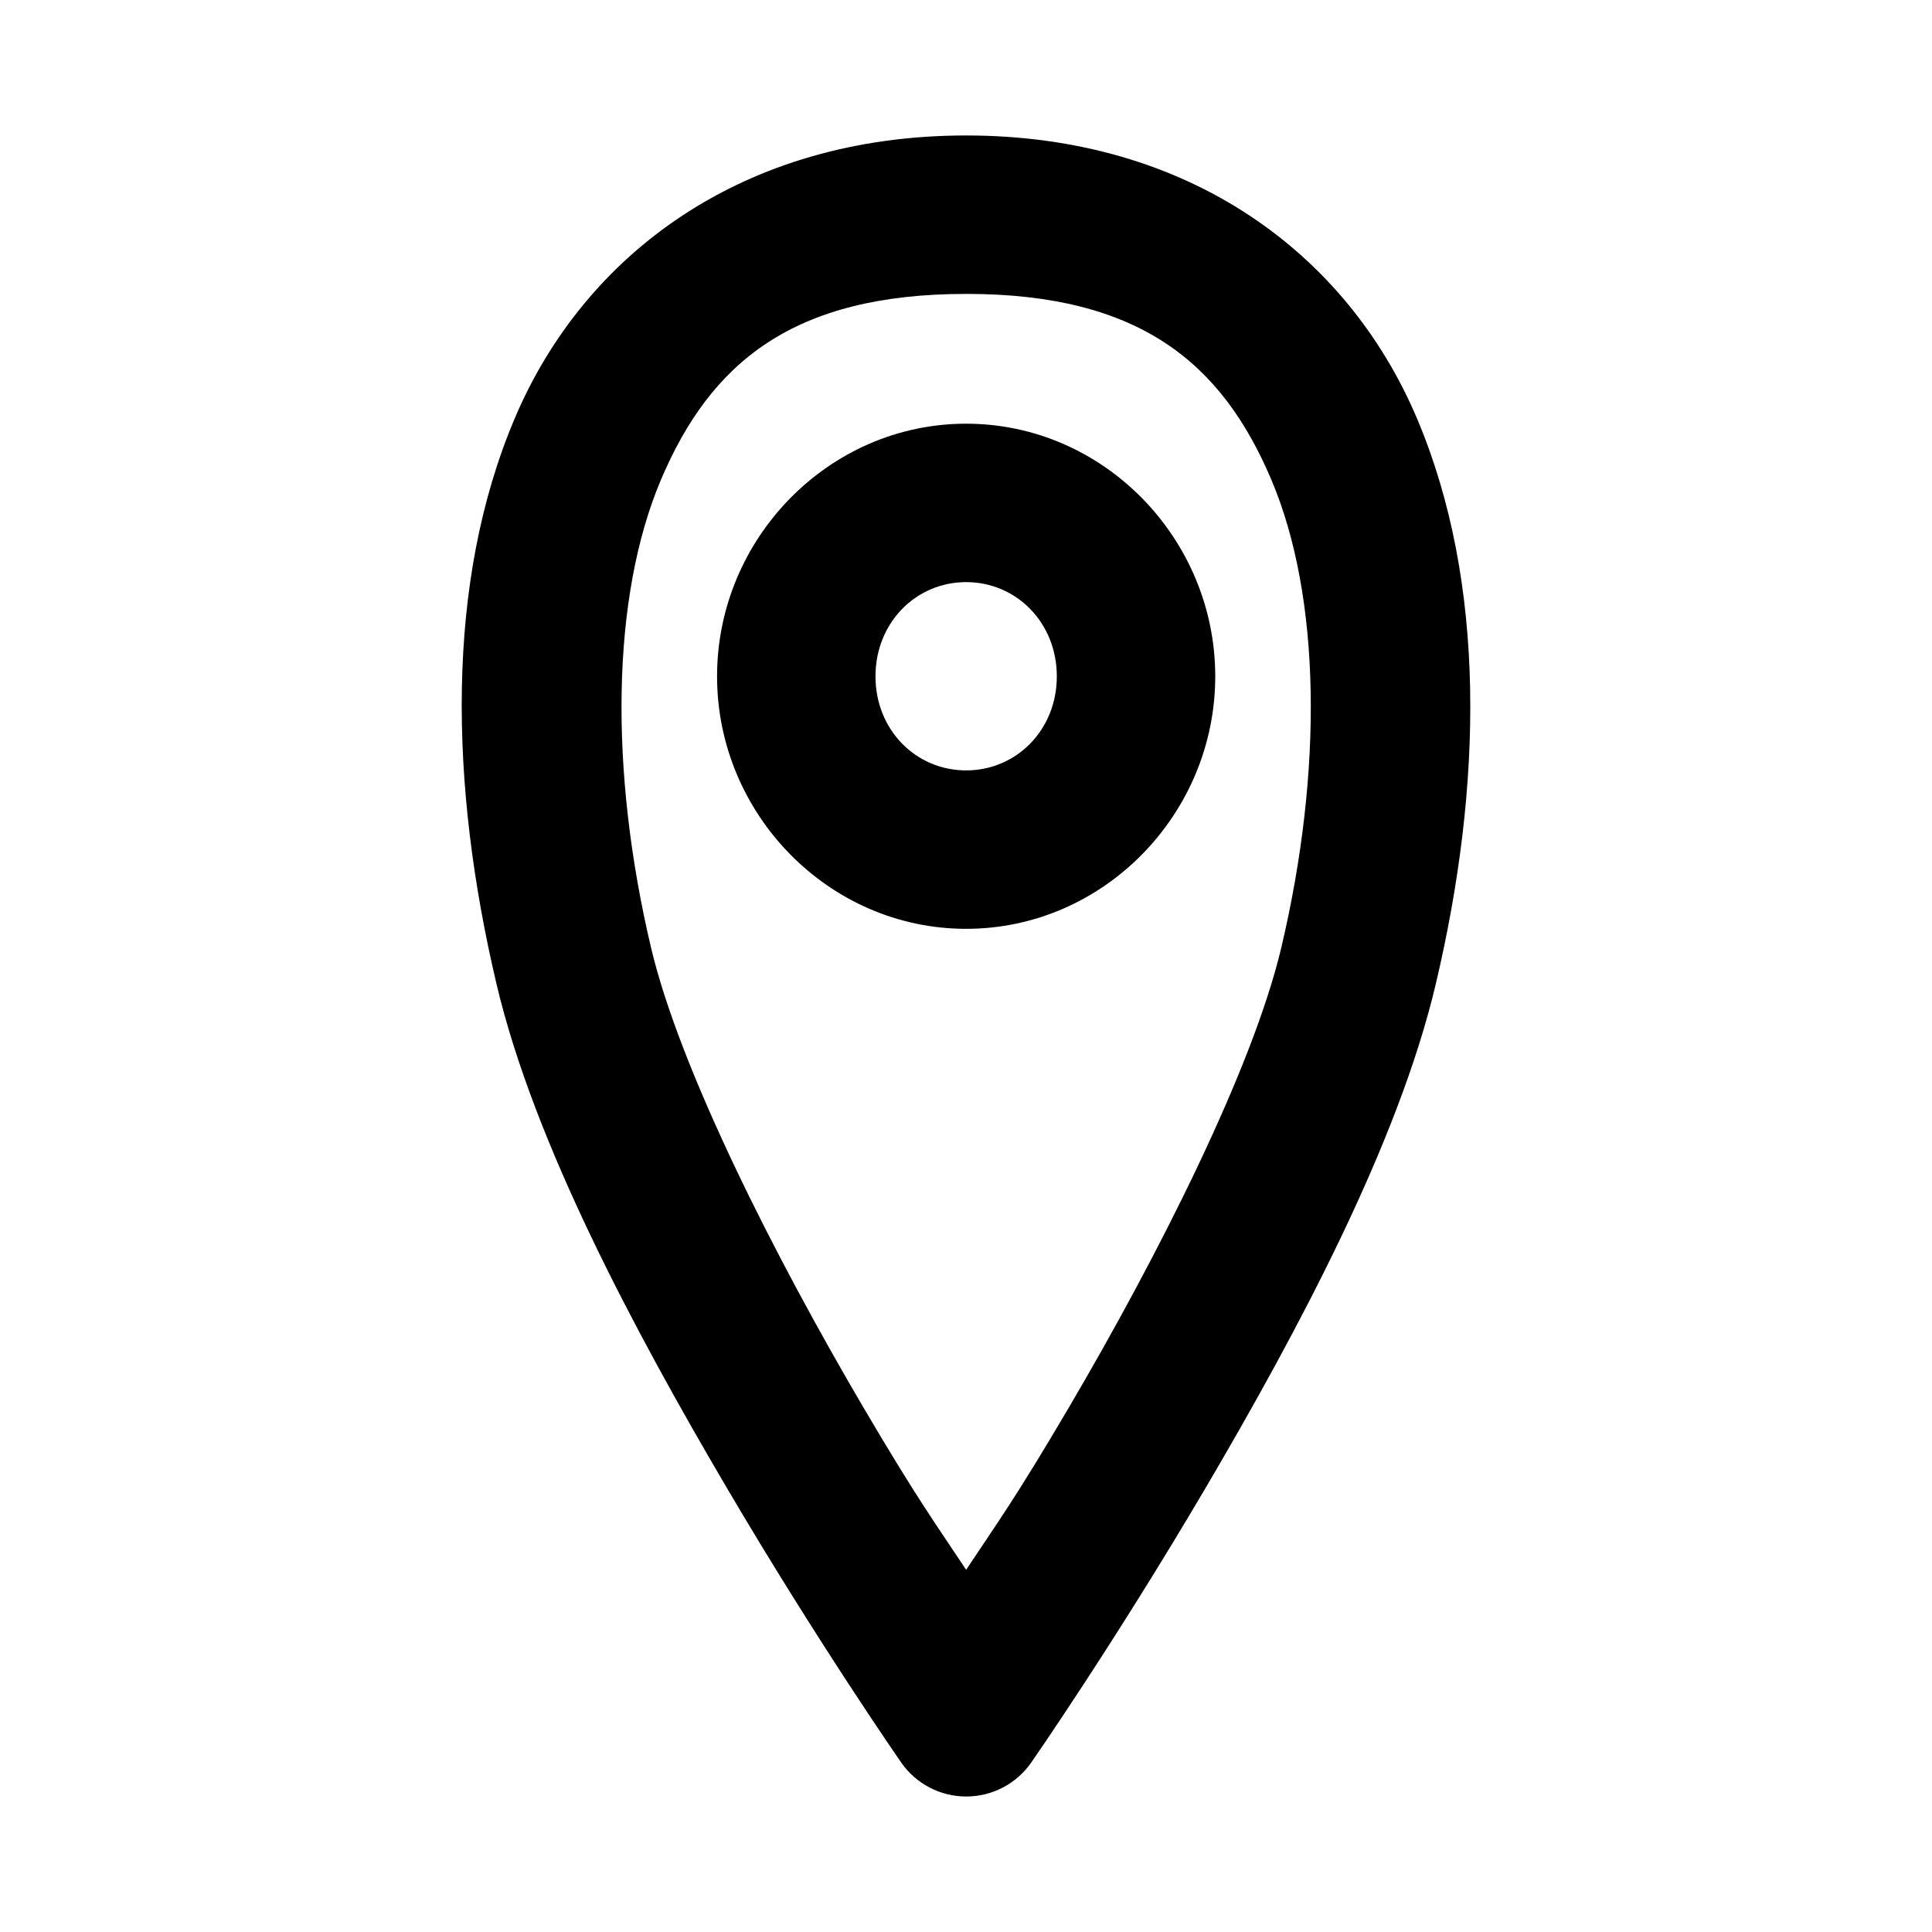 <?xml version="1.0" encoding="UTF-8"?>
<!-- Uploaded to: ICON Repo, www.svgrepo.com, Generator: ICON Repo Mixer Tools -->
<svg fill="#000000" width="800px" height="800px" version="1.1" viewBox="144 144 512 512" xmlns="http://www.w3.org/2000/svg">
 <path d="m400.04 179.9c-59.148 0-101.18 31.41-119.64 74.988-18.461 43.582-17.277 97.156-4.797 149.98 9.965 42.164 36.703 92.082 60.926 133.29 24.223 41.207 46.332 72.98 46.332 72.98h-0.004c3.93 5.613 10.352 8.957 17.199 8.957 6.852 0 13.273-3.344 17.199-8.957 0 0 22.105-31.773 46.332-72.98 24.223-41.207 50.922-91.125 60.887-133.29 12.48-52.82 13.496-106.39-4.961-149.98-18.461-43.582-60.328-74.988-119.48-74.988zm0 41.984c45.895 0 67.727 18.199 80.895 49.281 13.164 31.082 13.699 77.078 2.625 123.95-7.633 32.305-32.879 82.051-56.254 121.81-14.316 24.352-18.957 30.539-27.266 43.086-8.309-12.547-12.945-18.734-27.266-43.09-23.371-39.758-48.617-89.508-56.25-121.81-11.074-46.863-10.543-92.859 2.621-123.94 13.168-31.082 35.004-49.285 80.895-49.281zm0 34.398c-36.434 0-66.012 30.473-66.012 66.953s29.578 66.914 66.012 66.914 66.012-30.43 66.012-66.914c0-36.48-29.578-66.953-66.012-66.953zm0 41.984c13.293 0 24.027 10.734 24.027 24.969s-10.734 24.926-24.027 24.93c-13.293 0-24.027-10.691-24.027-24.93 0-14.234 10.734-24.969 24.027-24.969z"/>
</svg>